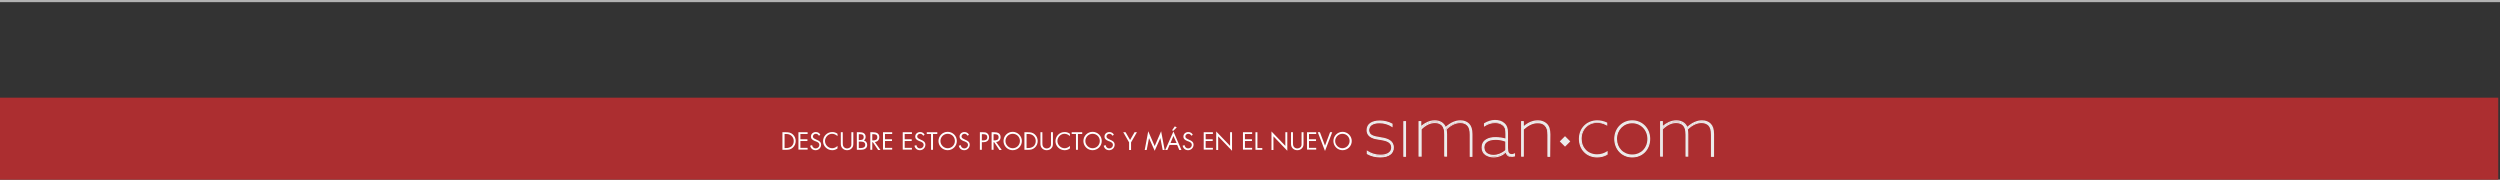 <?xml version="1.0" encoding="utf-8"?>
<!-- Generator: Adobe Illustrator 19.2.1, SVG Export Plug-In . SVG Version: 6.00 Build 0)  -->
<svg version="1.1" id="Capa_1" xmlns="http://www.w3.org/2000/svg" xmlns:xlink="http://www.w3.org/1999/xlink" x="0px" y="0px"
	 viewBox="0 0 1280 92" style="enable-background:new 0 0 1280 92;" xml:space="preserve">
<rect x="0" y="0" width="1280" height="92" fill="#333333" stroke="none"/>
<style type="text/css">
	.st0{fill:#B2B2B2;}
	.st1{fill:#AC2E30;}
	.st2{fill:#ECECEC;}
	.st3{fill:#FFFFFF;}
</style>
<rect class="st0" width="1280" height="1.1"/>
<rect x="-0.9" y="50" class="st1" width="1280" height="42"/>
<g>
	<g>
		<g>
			<g>
				<path class="st2" d="M700.2,77.7c1.8,1.2,4.1,2,6.6,2c3.5,0,5.8-1.4,5.8-4.1c0-3.2-3.3-3.8-6.1-4.2c-2.4-0.3-6.5-0.9-6.5-4.7
					c0-2.9,2.4-4.7,6.5-4.7c2.4,0,4.6,0.7,6.2,1.6v1c-1.7-1.1-4-1.8-6.3-1.8c-3.4,0-5.5,1.4-5.5,3.9c0,3,3.2,3.5,5.9,3.9
					c2.6,0.4,6.7,1,6.7,5c0,3-2.5,4.8-6.7,4.8c-2.5,0-4.8-0.6-6.6-1.7L700.2,77.7L700.2,77.7z"/>
				<path class="st2" d="M706.7,80.6c-2.5,0-4.9-0.6-6.8-1.7l-0.1-0.1V77l0.5,0.3c1.8,1.2,4.1,1.9,6.5,1.9c3.5,0,5.5-1.4,5.5-3.7
					c0-2.8-2.8-3.4-5.8-3.9c-2.4-0.3-6.8-0.9-6.8-5c0-3.1,2.5-4.9,6.8-4.9c2.3,0,4.6,0.6,6.4,1.6l0.1,0.1v1.8l-0.5-0.3
					c-1.6-1.1-3.9-1.8-6.2-1.8c-3.3,0-5.3,1.3-5.3,3.5c0,2.6,2.4,3.1,5.6,3.6c2.6,0.4,7,1.1,7,5.3C713.7,78.7,711,80.6,706.7,80.6z
					 M700.5,78.5c1.7,1,3.9,1.6,6.3,1.6c4,0,6.4-1.7,6.4-4.5c0-3.7-3.9-4.3-6.4-4.7c-2.6-0.4-6.2-0.9-6.2-4.2c0-2.6,2.2-4.2,5.9-4.2
					c2.2,0,4.3,0.5,6,1.6v-0.3c-1.7-0.9-3.9-1.5-5.9-1.5c-3.9,0-6.2,1.6-6.2,4.3c0,3.4,3.9,4.1,6.2,4.4c2.6,0.4,6.4,0.9,6.4,4.5
					c0,2.7-2.3,4.3-6.2,4.3c-2.3,0-4.5-0.6-6.4-1.7L700.5,78.5L700.5,78.5z"/>
			</g>
			<g>
				<path class="st2" d="M718.8,62.4h0.8V80h-0.8V62.4z"/>
				<path class="st2" d="M719.9,80.3h-1.4V62h1.4V80.3z M719.1,79.6h0.2V62.7h-0.2V79.6z"/>
			</g>
			<g>
				<path class="st2" d="M752.7,69c0-2.2-0.3-3.8-1.4-4.9c-0.8-0.9-2.1-1.4-3.7-1.4c-2.8,0-5.2,1.4-7.4,3.5c0.1,0.7,0.2,1.6,0.2,2.5
					v11.2h-0.8v-11c0-2.2-0.3-3.8-1.4-4.9c-0.8-0.9-2.1-1.4-3.7-1.4c-2.8,0-5,1.4-7.2,3.3v13.9h-0.8V62.4h0.8v2.7l0.1,0.1
					c2-1.7,4.3-3.1,7.2-3.1c2.4,0,4.6,1,5.5,3.5c2.2-2.1,4.7-3.5,7.6-3.5c1.8,0,3.2,0.5,4.3,1.6s1.6,2.8,1.6,5.2V80h-0.9V69z"/>
				<path class="st2" d="M753.9,80.3h-1.4V69c0-2.4-0.4-3.7-1.3-4.7c-0.8-0.8-2-1.3-3.5-1.3c-2.4,0-4.7,1.1-7,3.3
					c0.1,0.7,0.2,1.5,0.2,2.4v11.5h-1.4V69c0-2.4-0.4-3.7-1.3-4.7c-0.8-0.8-2-1.3-3.5-1.3c-2.3,0-4.5,1-6.8,3.2v14h-1.6V62h1.4v2.4
					c1.7-1.4,4-2.8,6.9-2.8c2.6,0,4.7,1.2,5.6,3.3c2.5-2.2,5-3.3,7.5-3.3c1.9,0,3.4,0.6,4.5,1.7c1.1,1.1,1.7,2.8,1.7,5.4L753.9,80.3
					L753.9,80.3z M753,79.6h0.2V68.8c0-2.4-0.5-3.9-1.5-5c-1-1-2.4-1.5-4.1-1.5c-2.4,0-4.9,1.1-7.4,3.4l-0.3,0.3l-0.1-0.5
					c-1-2.9-3.7-3.3-5.2-3.3c-3,0-5.3,1.6-7,3l-0.2,0.2l-0.3-0.3L727,65v-2.4h-0.2v17h0.2V66l0.1-0.1c2.6-2.3,4.9-3.4,7.4-3.4
					c1.7,0,3,0.5,4,1.4c1,1,1.5,2.6,1.5,5.1v10.7h0.2V68.9c0-0.9-0.1-1.8-0.2-2.4v-0.1l0.1-0.1c2.4-2.4,5-3.7,7.6-3.7
					c1.7,0,3,0.5,4,1.4c1,1,1.5,2.6,1.5,5.1v10.6L753,79.6L753,79.6z"/>
			</g>
			<g>
				<path class="st2" d="M760.7,79.1c-1.1-0.9-1.8-2.1-1.8-3.6c0-1.8,0.8-3,2-3.9c1.4-0.9,3.1-1.1,4.7-1.1c1.9,0,3.6,0.3,5.4,0.9
					v-2.8c0-2.2-0.3-3.5-1.6-4.6c-1-0.9-2.4-1.3-4-1.3c-2,0-3.9,0.6-5.4,1.7v-0.9c1.5-1,3.4-1.6,5.4-1.6c1.9,0,3.5,0.5,4.6,1.4
					c1.4,1.1,1.8,2.8,1.8,4.9v7.6c0,2,0.3,3.4,2.3,3.4c0.5,0,0.9-0.1,1.3-0.3v0.8c-0.3,0.1-0.8,0.3-1.4,0.3c-1.6,0-2.6-0.8-2.9-2.4
					H771c-1.7,1.5-3.9,2.5-6.4,2.5C763.2,80.4,761.7,80,760.7,79.1z M771.1,76.9v-4.7c-1.8-0.5-3.7-0.9-5.4-0.9
					c-2.9,0-5.9,0.9-5.9,4.2c0,3,2.6,4.1,5,4.1C767,79.6,769.3,78.5,771.1,76.9z"/>
				<path class="st2" d="M764.7,80.6c-1.6,0-3.1-0.5-4.2-1.2c-1.3-0.9-1.9-2.2-1.9-3.9c0-1.8,0.7-3.2,2.2-4.1
					c1.2-0.8,2.8-1.2,4.9-1.2c1.9,0,3.7,0.3,5.1,0.7v-2.4c0-2.1-0.2-3.3-1.5-4.3c-1-0.8-2.2-1.2-3.8-1.2c-1.9,0-3.7,0.6-5.2,1.6
					l-0.5,0.3v-1.7l0.1-0.1c1.6-1,3.6-1.7,5.5-1.7s3.6,0.5,4.7,1.5c1.4,1.1,2,2.7,2,5.2v7.6c0,2.3,0.5,3.2,2,3.2
					c0.4,0,0.8-0.1,1.1-0.3l0.5-0.2V80l-0.2,0.1c-0.5,0.2-0.9,0.3-1.5,0.3c-1.6,0-2.6-0.7-3.1-2.2C769.6,79.5,767.4,80.6,764.7,80.6
					z M765.7,70.8c-2,0-3.4,0.3-4.6,1.1c-1.2,0.8-1.9,2.1-1.9,3.7c0,1.4,0.5,2.6,1.6,3.4c1,0.7,2.4,1.1,3.9,1.1
					c2.8,0,4.9-1.4,6.2-2.4l0.1-0.1h0.3l0.1,0.3c0.3,1.4,1.2,2.2,2.6,2.2c0.4,0,0.7-0.1,1-0.1v-0.1c-0.3,0.1-0.6,0.1-0.9,0.1
					c-2.3,0-2.6-1.9-2.6-3.8v-7.7c0-2.3-0.5-3.8-1.7-4.7c-1.1-0.9-2.7-1.4-4.4-1.4c-1.8,0-3.7,0.5-5.1,1.5V64
					c1.5-0.9,3.2-1.4,5.1-1.4c1.7,0,3.1,0.5,4.2,1.4c1.4,1.1,1.7,2.6,1.7,4.8V72l-0.4-0.1C769.4,71.2,767.7,70.8,765.7,70.8z
					 M764.7,79.9c-2.4,0-5.3-1.1-5.3-4.4c0-2.8,2.3-4.5,6.3-4.5c1.6,0,3.4,0.3,5.5,0.9l0.2,0.1v5.1l-0.1,0.1
					C769.4,78.9,767,79.9,764.7,79.9z M765.7,71.6c-1.7,0-5.7,0.4-5.7,3.9c0,2.8,2.4,3.8,4.7,3.8c2.1,0,4.3-0.9,6-2.4v-4.4
					C768.9,71.8,767.1,71.6,765.7,71.6z"/>
			</g>
			<g>
				<path class="st2" d="M779.1,62.4h0.8v2.8l0.1,0.1c2-1.7,4.5-3.2,7.4-3.2c1.8,0,3.3,0.5,4.3,1.6c1.1,1.1,1.6,2.8,1.6,5.3v11h-0.8
					V69.1c0-2.4-0.4-3.9-1.4-4.9c-0.9-0.9-2.1-1.4-3.8-1.4c-2.8,0-5.2,1.4-7.4,3.4V80h-0.8L779.1,62.4L779.1,62.4z"/>
				<path class="st2" d="M793.7,80.3h-1.4V69.1c0-2.4-0.4-3.7-1.4-4.7c-0.8-0.9-2-1.3-3.6-1.3c-2.4,0-4.6,1-7.1,3.2v13.9h-1.4V62
					h1.4v2.5c2.4-2,4.7-2.9,7.2-2.9c1.9,0,3.4,0.6,4.6,1.7c1.2,1.2,1.8,2.9,1.8,5.5L793.7,80.3L793.7,80.3z M792.8,79.6h0.2V68.9
					c0-2.4-0.5-4.1-1.6-5.1c-1-1-2.4-1.5-4.1-1.5c-2.4,0-4.8,1-7.2,3.1l-0.2,0.2l-0.3-0.3l-0.1-0.1v-2.5h-0.2v17h0.2V66l0.1-0.1
					c2.6-2.4,5.1-3.4,7.6-3.4c1.8,0,3,0.5,4,1.5c1.1,1.1,1.5,2.6,1.5,5.1L792.8,79.6L792.8,79.6z"/>
			</g>
			<g>
				<path class="st2" d="M817.8,62c1.8,0,3.4,0.4,4.7,1.1V64c-1.6-0.9-3-1.3-4.7-1.3c-4.9,0-8.3,3.6-8.3,8.5s3.4,8.4,8.2,8.4
					c2,0,3.7-0.5,5.1-1.5V79c-1.4,0.8-3.2,1.3-5.1,1.3c-5.3,0-9-4-9-9.1C808.7,66,812.4,62,817.8,62z"/>
				<path class="st2" d="M817.7,80.6c-5.4,0-9.3-4-9.3-9.5s4-9.5,9.4-9.5c1.7,0,3.4,0.4,4.9,1.1l0.2,0.1v1.6l-0.5-0.3
					c-1.5-0.8-3-1.2-4.6-1.2c-4.6,0-8,3.4-8,8.1s3.3,8,7.9,8c1.8,0,3.5-0.5,4.9-1.4l0.5-0.3v1.8l-0.1,0.1
					C821.4,80.2,819.5,80.6,817.7,80.6z M817.8,62.3c-5.1,0-8.8,3.7-8.8,8.9c0,5.1,3.7,8.9,8.7,8.9c1.7,0,3.4-0.4,4.8-1.1v-0.2
					c-1.4,0.8-3,1.2-4.7,1.2c-4.9,0-8.5-3.7-8.5-8.7c0-5.1,3.6-8.7,8.6-8.7c1.6,0,3,0.3,4.5,1.1v-0.2
					C820.9,62.6,819.4,62.3,817.8,62.3z"/>
			</g>
			<g>
				<path class="st2" d="M835.7,62c5.1,0,8.9,4,8.9,9.2s-3.7,9.2-8.9,9.2s-8.9-4-8.9-9.2S830.6,62,835.7,62z M835.7,79.6
					c4.6,0,8-3.6,8-8.4s-3.4-8.4-8-8.4s-8,3.6-8,8.4S831.1,79.6,835.7,79.6z"/>
				<path class="st2" d="M835.7,80.6c-5.3,0-9.2-4.1-9.2-9.5s4-9.5,9.2-9.5s9.2,4.1,9.2,9.5C844.9,76.6,841,80.6,835.7,80.6z
					 M835.7,62.3c-4.9,0-8.6,3.8-8.6,8.9s3.7,8.9,8.6,8.9c4.9,0,8.6-3.8,8.6-8.9S840.6,62.3,835.7,62.3z M835.7,79.9
					c-4.8,0-8.4-3.7-8.4-8.7c0-4.9,3.6-8.7,8.4-8.7s8.4,3.7,8.4,8.7C844.1,76.1,840.5,79.9,835.7,79.9z M835.7,63.1
					c-4.4,0-7.8,3.4-7.8,8s3.3,8,7.8,8s7.8-3.4,7.8-8C843.5,66.6,840.1,63.1,835.7,63.1z"/>
			</g>
			<g>
				<path class="st2" d="M876.3,69c0-2.2-0.3-3.8-1.4-4.9c-0.8-0.9-2.1-1.4-3.7-1.4c-2.8,0-5.2,1.4-7.4,3.5c0.1,0.7,0.2,1.6,0.2,2.5
					v11.2h-0.8v-11c0-2.2-0.3-3.8-1.4-4.9c-0.8-0.9-2.1-1.4-3.7-1.4c-2.8,0-5,1.4-7.2,3.3v13.9h-0.8V62.4h0.8v2.7l0.1,0.1
					c2-1.7,4.3-3.1,7.2-3.1c2.4,0,4.6,1,5.5,3.5c2.2-2.1,4.7-3.5,7.6-3.5c1.8,0,3.2,0.5,4.3,1.6s1.6,2.8,1.6,5.2V80h-0.8L876.3,69
					L876.3,69z"/>
				<path class="st2" d="M877.4,80.3H876V69c0-2.4-0.4-3.7-1.3-4.7c-0.8-0.8-2-1.3-3.5-1.3c-2.4,0-4.7,1.1-7,3.3
					c0.1,0.7,0.2,1.5,0.2,2.4v11.5H863V69c0-2.4-0.4-3.7-1.3-4.7c-0.8-0.8-2-1.3-3.5-1.3c-2.3,0-4.5,1-6.8,3.2v14H850V62h1.4v2.4
					c1.7-1.4,4-2.8,6.9-2.8c2.6,0,4.7,1.2,5.6,3.3c2.5-2.2,5-3.3,7.5-3.3c1.9,0,3.4,0.6,4.5,1.7c1.1,1.1,1.7,2.8,1.7,5.4v11.6H877.4
					z M876.6,79.6h0.2V68.8c0-2.4-0.5-3.9-1.5-5c-1-1-2.4-1.5-4.1-1.5c-2.4,0-4.9,1.1-7.4,3.4l-0.3,0.3l-0.1-0.5
					c-1-2.9-3.7-3.3-5.2-3.3c-3,0-5.3,1.6-7,3l-0.2,0.2l-0.3-0.3l-0.1-0.1v-2.4h-0.2v17h0.2V66l0.1-0.1c2.6-2.3,4.9-3.4,7.4-3.4
					c1.7,0,3,0.5,4,1.4c1,1,1.5,2.6,1.5,5.1v10.7h0.2V68.9c0-0.9-0.1-1.8-0.2-2.4v-0.1l0.1-0.2c2.4-2.4,5-3.7,7.6-3.7
					c1.7,0,3,0.5,4,1.4c1,1,1.5,2.6,1.5,5.1v10.6H876.6z"/>
			</g>
			
				<rect x="799.5" y="70.4" transform="matrix(0.707 -0.707 0.707 0.707 183.585 587.876)" class="st2" width="3.8" height="3.8"/>
		</g>
	</g>
	<g>
		<path class="st3" d="M400.7,67.7h1.7c1.4,0,2.5,0.2,3.5,1.1c1,0.9,1.5,2.1,1.5,3.4c0,1.3-0.5,2.5-1.5,3.4c-1.1,1-2.2,1.1-3.6,1.1
			h-1.7V67.7z M402.4,75.8c1.1,0,2-0.2,2.9-0.9c0.7-0.7,1.1-1.6,1.1-2.7c0-1-0.4-2-1.2-2.7c-0.8-0.7-1.7-0.9-2.8-0.9h-0.7v7.2H402.4
			z"/>
		<path class="st3" d="M408.8,67.7h4.7v0.9h-3.7v2.7h3.6v0.9h-3.6v3.5h3.7v0.9h-4.7V67.7z"/>
		<path class="st3" d="M419.3,69.5c-0.4-0.6-0.8-1-1.6-1c-0.8,0-1.5,0.6-1.5,1.4c0,0.8,0.8,1.1,1.4,1.4l0.6,0.3
			c1.2,0.5,2.2,1.1,2.2,2.5c0,1.6-1.3,2.8-2.8,2.8c-1.5,0-2.5-0.9-2.8-2.3l1-0.3c0.1,0.9,0.8,1.7,1.8,1.7c1,0,1.9-0.7,1.9-1.8
			c0-1.1-0.8-1.4-1.7-1.8l-0.6-0.2c-1.1-0.5-2-1-2-2.3c0-1.4,1.2-2.3,2.5-2.3c1,0,1.9,0.5,2.3,1.4L419.3,69.5z"/>
		<path class="st3" d="M428.8,69.7c-0.7-0.7-1.7-1.2-2.8-1.2c-2,0-3.6,1.8-3.6,3.7s1.6,3.7,3.7,3.7c1,0,2-0.5,2.7-1.2V76
			c-0.8,0.6-1.7,0.9-2.7,0.9c-2.6,0-4.7-2.1-4.7-4.6c0-2.6,2.1-4.7,4.7-4.7c1,0,1.9,0.3,2.7,0.9V69.7z"/>
		<path class="st3" d="M431.5,73.1c0,0.7,0,1.4,0.4,2c0.4,0.6,1.2,0.9,1.8,0.9c0.6,0,1.4-0.3,1.8-0.8c0.5-0.6,0.4-1.4,0.4-2.1v-5.4
			h1v5.7c0,1-0.1,1.8-0.8,2.5c-0.6,0.7-1.5,1-2.4,1c-0.9,0-1.7-0.3-2.3-0.9c-0.8-0.8-0.9-1.6-0.9-2.6v-5.7h1V73.1z"/>
		<path class="st3" d="M438.7,67.7h1.5c1.6,0,3,0.6,3,2.4c0,0.7-0.3,1.4-0.9,1.8c1.1,0.3,1.7,1.2,1.7,2.3c0,1.8-1.5,2.5-3.2,2.5
			h-2.1V67.7z M439.7,71.7h0.4c1.1,0,2.1-0.1,2.1-1.5c0-1.4-0.9-1.5-2.1-1.5h-0.4V71.7z M439.7,75.8h1c1.1,0,2.3-0.3,2.3-1.7
			c0-1.4-1.3-1.6-2.4-1.6h-0.9V75.8z"/>
		<path class="st3" d="M446.6,76.7h-1v-9h1.3c1.7,0,3.3,0.5,3.3,2.5c0,1.4-0.9,2.4-2.3,2.5l2.9,4.1h-1.2l-2.7-4h-0.3V76.7z
			 M446.6,71.9h0.3c1.1,0,2.3-0.2,2.3-1.6c0-1.5-1.1-1.6-2.3-1.6h-0.3V71.9z"/>
		<path class="st3" d="M452.1,67.7h4.7v0.9h-3.7v2.7h3.6v0.9h-3.6v3.5h3.7v0.9h-4.7V67.7z"/>
		<path class="st3" d="M462.2,67.7h4.7v0.9h-3.7v2.7h3.6v0.9h-3.6v3.5h3.7v0.9h-4.7V67.7z"/>
		<path class="st3" d="M472.7,69.5c-0.4-0.6-0.8-1-1.6-1c-0.8,0-1.5,0.6-1.5,1.4c0,0.8,0.8,1.1,1.4,1.4l0.6,0.3
			c1.2,0.5,2.2,1.1,2.2,2.5c0,1.6-1.3,2.8-2.8,2.8c-1.5,0-2.5-0.9-2.8-2.3l1-0.3c0.1,0.9,0.8,1.7,1.8,1.7c1,0,1.9-0.7,1.9-1.8
			c0-1.1-0.8-1.4-1.7-1.8l-0.6-0.2c-1.1-0.5-2-1-2-2.3c0-1.4,1.2-2.3,2.5-2.3c1,0,1.9,0.5,2.3,1.4L472.7,69.5z"/>
		<path class="st3" d="M477.7,76.7h-1v-8.1h-2.2v-0.9h5.4v0.9h-2.2V76.7z"/>
		<path class="st3" d="M489.9,72.2c0,2.6-2.1,4.7-4.7,4.7c-2.6,0-4.7-2.1-4.7-4.7c0-2.6,2.1-4.7,4.7-4.7
			C487.8,67.5,489.9,69.6,489.9,72.2z M481.5,72.2c0,2,1.7,3.7,3.7,3.7c2.1,0,3.7-1.7,3.7-3.7c0-2.1-1.6-3.7-3.7-3.7
			C483.1,68.5,481.5,70.2,481.5,72.2z"/>
		<path class="st3" d="M495.4,69.5c-0.4-0.6-0.8-1-1.6-1c-0.8,0-1.5,0.6-1.5,1.4c0,0.8,0.8,1.1,1.4,1.4l0.6,0.3
			c1.2,0.5,2.2,1.1,2.2,2.5c0,1.6-1.3,2.8-2.8,2.8c-1.5,0-2.5-0.9-2.8-2.3l1-0.3c0.1,0.9,0.8,1.7,1.8,1.7c1,0,1.9-0.7,1.9-1.8
			c0-1.1-0.8-1.4-1.7-1.8l-0.6-0.2c-1.1-0.5-2-1-2-2.3c0-1.4,1.2-2.3,2.5-2.3c1,0,1.9,0.5,2.3,1.4L495.4,69.5z"/>
		<path class="st3" d="M502.7,76.7h-1v-9h1.5c0.8,0,1.6,0,2.2,0.5c0.7,0.5,1,1.3,1,2.1c0,0.7-0.3,1.5-0.9,1.9
			c-0.6,0.5-1.4,0.6-2.1,0.6h-0.7V76.7z M502.7,71.9h0.7c1.1,0,2.1-0.3,2.1-1.6c0-1.5-1.2-1.6-2.4-1.6h-0.4V71.9z"/>
		<path class="st3" d="M508.7,76.7h-1v-9h1.3c1.7,0,3.3,0.5,3.3,2.5c0,1.4-0.9,2.4-2.3,2.5l2.9,4.1h-1.2l-2.7-4h-0.3V76.7z
			 M508.7,71.9h0.3c1.1,0,2.3-0.2,2.3-1.6c0-1.5-1.1-1.6-2.3-1.6h-0.3V71.9z"/>
		<path class="st3" d="M523.2,72.2c0,2.6-2.1,4.7-4.7,4.7c-2.6,0-4.7-2.1-4.7-4.7c0-2.6,2.1-4.7,4.7-4.7
			C521,67.5,523.2,69.6,523.2,72.2z M514.8,72.2c0,2,1.7,3.7,3.7,3.7c2.1,0,3.7-1.7,3.7-3.7c0-2.1-1.6-3.7-3.7-3.7
			C516.4,68.5,514.8,70.2,514.8,72.2z"/>
		<path class="st3" d="M524.6,67.7h1.7c1.4,0,2.5,0.2,3.5,1.1c1,0.9,1.5,2.1,1.5,3.4c0,1.3-0.5,2.5-1.5,3.4c-1.1,1-2.2,1.1-3.6,1.1
			h-1.7V67.7z M526.3,75.8c1.1,0,2-0.2,2.9-0.9c0.7-0.7,1.1-1.6,1.1-2.7c0-1-0.4-2-1.2-2.7c-0.8-0.7-1.7-0.9-2.8-0.9h-0.7v7.2H526.3
			z"/>
		<path class="st3" d="M533.7,73.1c0,0.7,0,1.4,0.4,2c0.4,0.6,1.2,0.9,1.8,0.9c0.6,0,1.4-0.3,1.8-0.8c0.5-0.6,0.4-1.4,0.4-2.1v-5.4
			h1v5.7c0,1-0.1,1.8-0.8,2.5c-0.6,0.7-1.5,1-2.4,1c-0.9,0-1.7-0.3-2.3-0.9c-0.8-0.8-0.9-1.6-0.9-2.6v-5.7h1V73.1z"/>
		<path class="st3" d="M547.8,69.7c-0.7-0.7-1.7-1.2-2.8-1.2c-2,0-3.6,1.8-3.6,3.7s1.6,3.7,3.7,3.7c1,0,2-0.5,2.7-1.2V76
			c-0.8,0.6-1.7,0.9-2.7,0.9c-2.6,0-4.7-2.1-4.7-4.6c0-2.6,2.1-4.7,4.7-4.7c1,0,1.9,0.3,2.7,0.9V69.7z"/>
		<path class="st3" d="M551.9,76.7h-1v-8.1h-2.2v-0.9h5.4v0.9h-2.2V76.7z"/>
		<path class="st3" d="M564.1,72.2c0,2.6-2.1,4.7-4.7,4.7c-2.6,0-4.7-2.1-4.7-4.7c0-2.6,2.1-4.7,4.7-4.7
			C562,67.5,564.1,69.6,564.1,72.2z M555.7,72.2c0,2,1.7,3.7,3.7,3.7c2.1,0,3.7-1.7,3.7-3.7c0-2.1-1.6-3.7-3.7-3.7
			C557.3,68.5,555.7,70.2,555.7,72.2z"/>
		<path class="st3" d="M569.6,69.5c-0.4-0.6-0.8-1-1.6-1c-0.8,0-1.5,0.6-1.5,1.4c0,0.8,0.8,1.1,1.4,1.4l0.6,0.3
			c1.2,0.5,2.2,1.1,2.2,2.5c0,1.6-1.3,2.8-2.8,2.8c-1.5,0-2.5-0.9-2.8-2.3l1-0.3c0.1,0.9,0.8,1.7,1.8,1.7c1,0,1.9-0.7,1.9-1.8
			c0-1.1-0.8-1.4-1.7-1.8l-0.6-0.2c-1.1-0.5-2-1-2-2.3c0-1.4,1.2-2.3,2.5-2.3c1,0,1.9,0.5,2.3,1.4L569.6,69.5z"/>
		<path class="st3" d="M575.1,67.7h1.2l2.3,4l2.3-4h1.2l-3,5.2v3.9h-1v-3.9L575.1,67.7z"/>
		<path class="st3" d="M587.9,67.2l3.3,7.6l3.3-7.6l1.8,9.6h-1l-1.2-6.1h0l-2.9,6.5l-2.9-6.5h0l-1.2,6.1h-1L587.9,67.2z"/>
		<path class="st3" d="M598.8,74.2l-1.1,2.6h-1.1l4.2-9.5l4.1,9.5h-1.1l-1.1-2.6H598.8z M600.8,69.6l-1.5,3.6h3.1L600.8,69.6z
			 M602.5,65.2l-1.8,1.8l-0.6-0.3l1.4-2L602.5,65.2z"/>
		<path class="st3" d="M610,69.5c-0.4-0.6-0.8-1-1.6-1c-0.8,0-1.5,0.6-1.5,1.4c0,0.8,0.8,1.1,1.4,1.4l0.6,0.3
			c1.2,0.5,2.2,1.1,2.2,2.5c0,1.6-1.3,2.8-2.8,2.8c-1.5,0-2.5-0.9-2.8-2.3l1-0.3c0.1,0.9,0.8,1.7,1.8,1.7c1,0,1.9-0.7,1.9-1.8
			c0-1.1-0.8-1.4-1.7-1.8l-0.6-0.2c-1.1-0.5-2-1-2-2.3c0-1.4,1.2-2.3,2.5-2.3c1,0,1.9,0.5,2.3,1.4L610,69.5z"/>
		<path class="st3" d="M616.3,67.7h4.7v0.9h-3.7v2.7h3.6v0.9h-3.6v3.5h3.7v0.9h-4.7V67.7z"/>
		<path class="st3" d="M622.7,67.3l7.1,7.4v-7h1v9.5l-7.1-7.4v7h-1V67.3z"/>
		<path class="st3" d="M636.4,67.7h4.7v0.9h-3.7v2.7h3.6v0.9h-3.6v3.5h3.7v0.9h-4.7V67.7z"/>
		<path class="st3" d="M643.8,75.8h2.5v0.9h-3.5v-9h1V75.8z"/>
		<path class="st3" d="M651,67.3l7.1,7.4v-7h1v9.5l-7.1-7.4v7h-1V67.3z"/>
		<path class="st3" d="M662,73.1c0,0.7,0,1.4,0.4,2c0.4,0.6,1.2,0.9,1.8,0.9c0.6,0,1.4-0.3,1.8-0.8c0.5-0.6,0.4-1.4,0.4-2.1v-5.4h1
			v5.7c0,1-0.1,1.8-0.8,2.5c-0.6,0.7-1.5,1-2.4,1c-0.9,0-1.7-0.3-2.3-0.9c-0.8-0.8-0.9-1.6-0.9-2.6v-5.7h1V73.1z"/>
		<path class="st3" d="M669.2,67.7h4.7v0.9h-3.7v2.7h3.6v0.9h-3.6v3.5h3.7v0.9h-4.7V67.7z"/>
		<path class="st3" d="M678.4,74.6l2.6-6.9h1.1l-3.7,9.6l-3.7-9.6h1.1L678.4,74.6z"/>
		<path class="st3" d="M692.1,72.2c0,2.6-2.1,4.7-4.7,4.7c-2.6,0-4.7-2.1-4.7-4.7c0-2.6,2.1-4.7,4.7-4.7
			C689.9,67.5,692.1,69.6,692.1,72.2z M683.6,72.2c0,2,1.7,3.7,3.7,3.7s3.7-1.7,3.7-3.7c0-2.1-1.6-3.7-3.7-3.7
			C685.3,68.5,683.6,70.2,683.6,72.2z"/>
	</g>
</g>
</svg>
